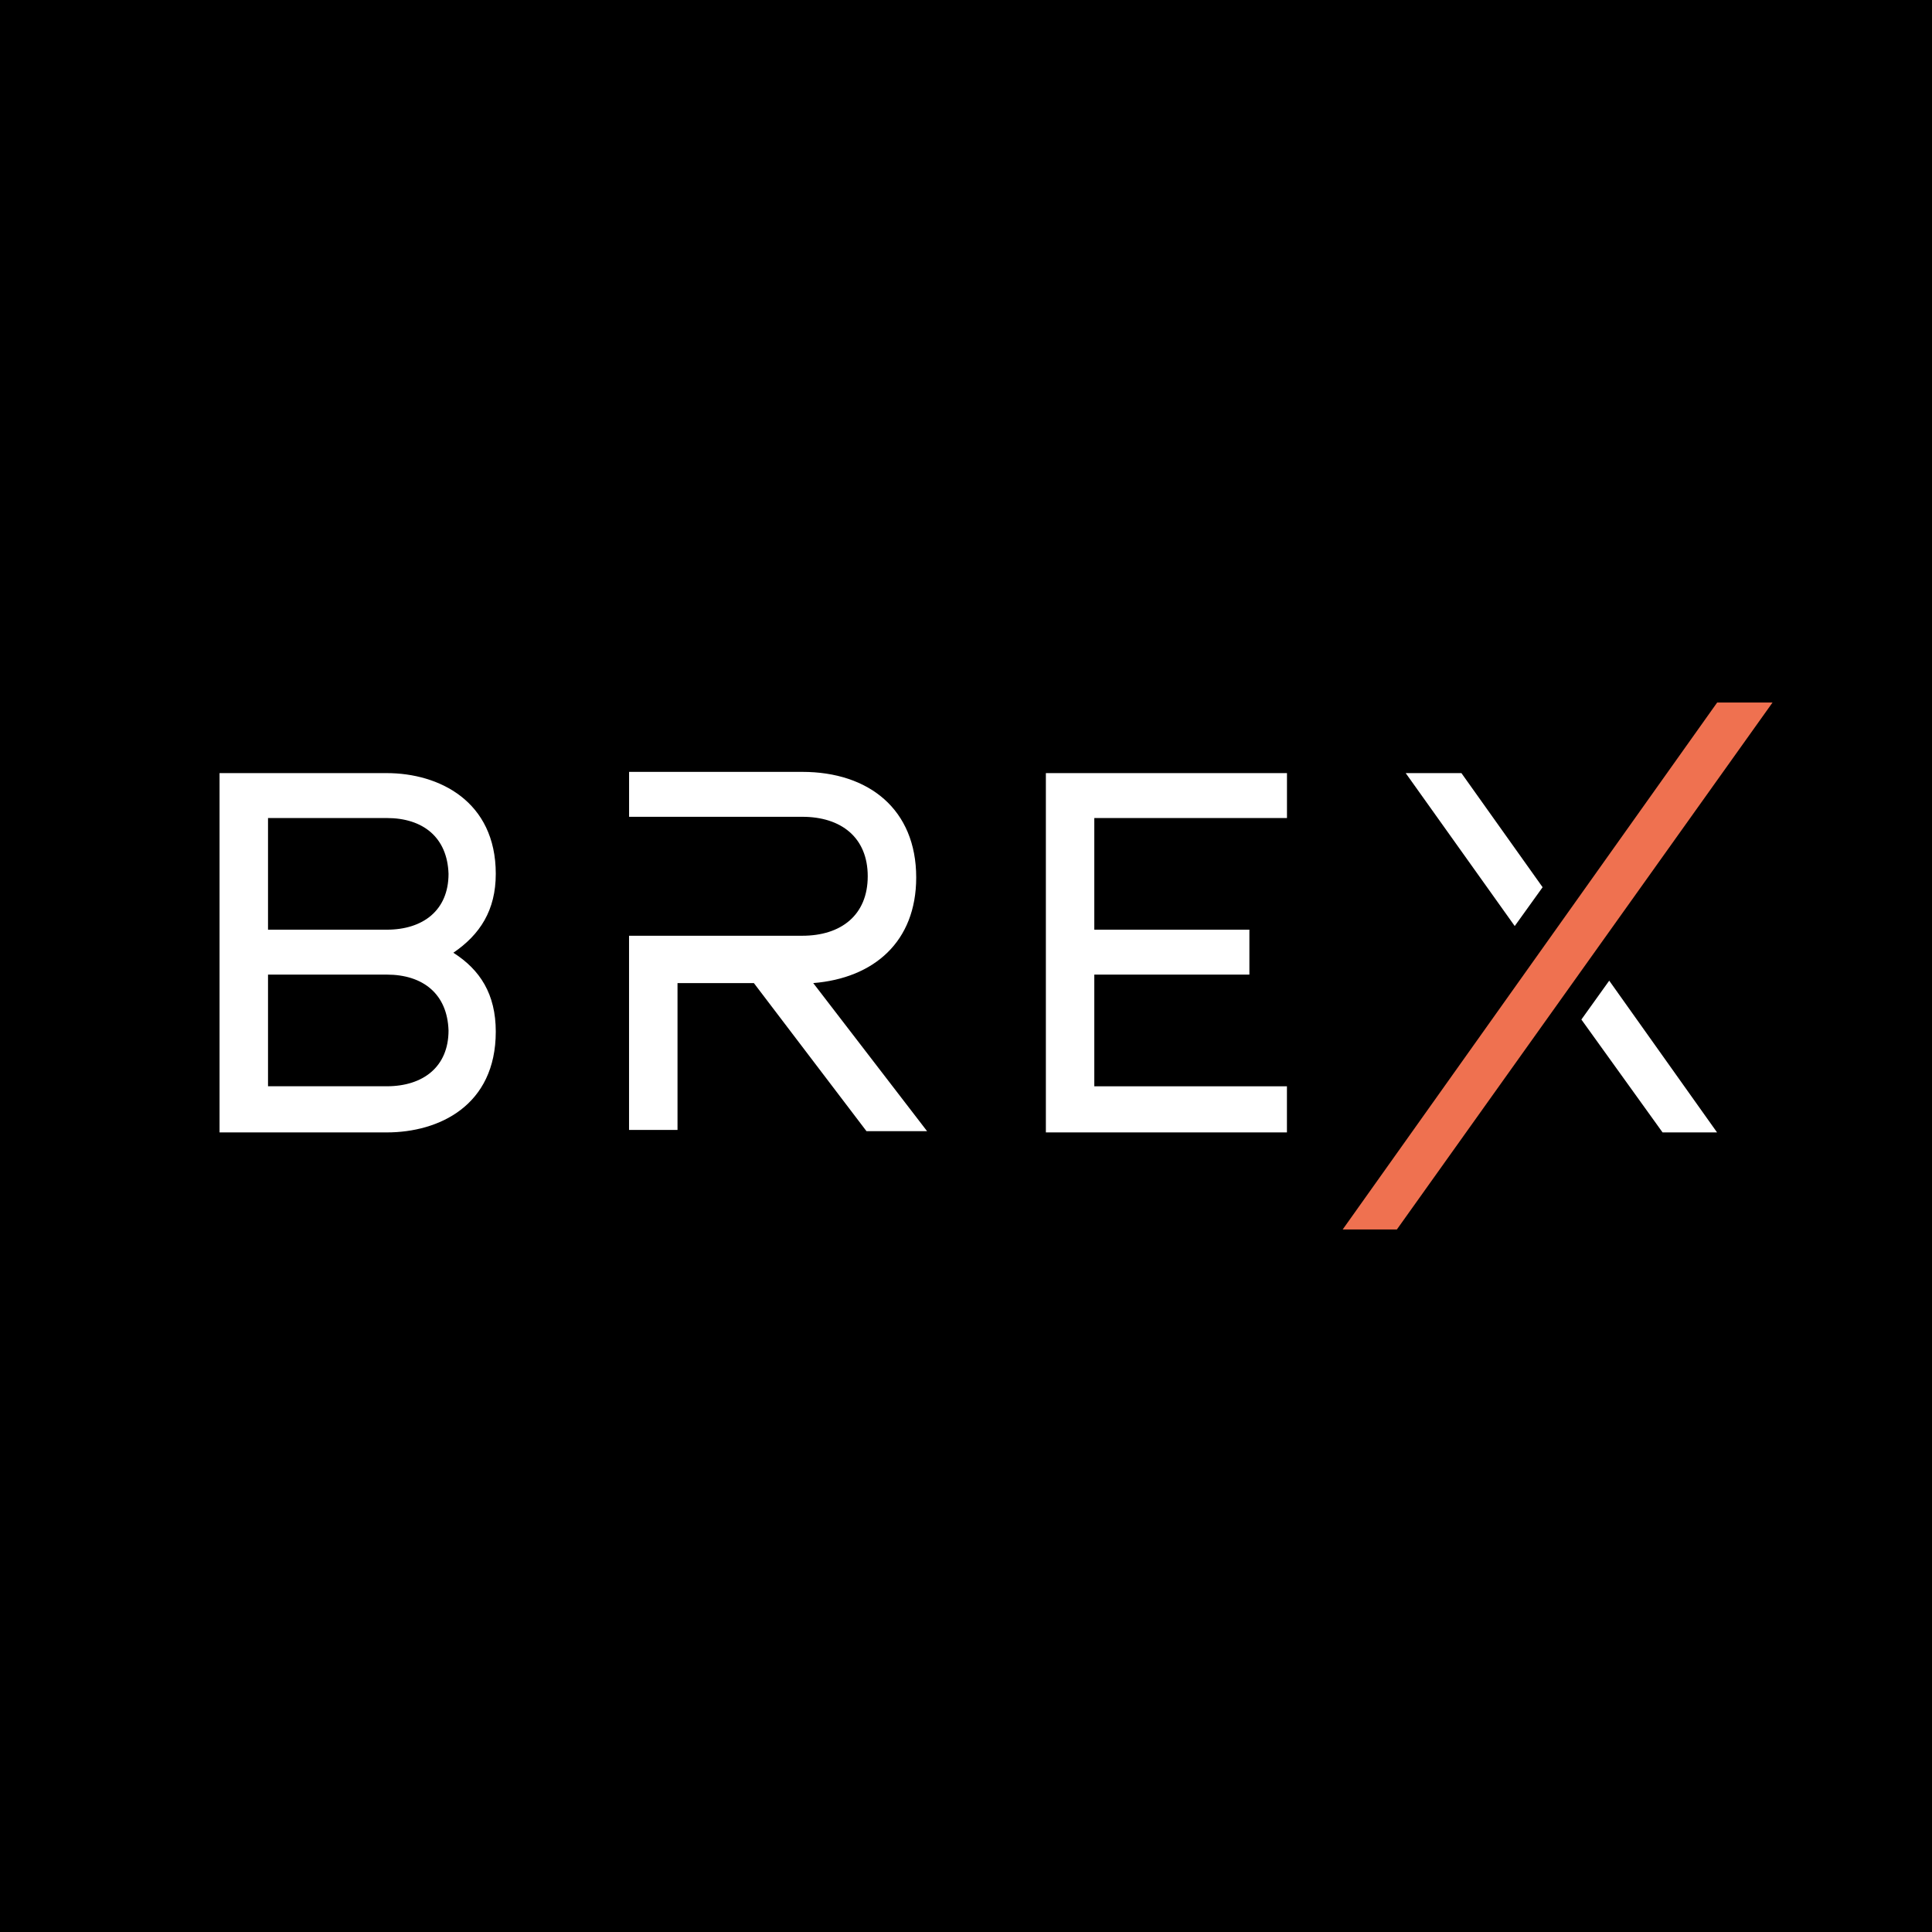 <svg width="44" height="44" fill="none" xmlns="http://www.w3.org/2000/svg"><path fill="#000" d="M0 0h44v44H0z"/><path d="M31.813 28h-1.234l8.528-12h1.261l-8.555 12z" fill="#EF7150"/><path fill-rule="evenodd" clip-rule="evenodd" d="M20.866 19.984c0 1.465-.966 2.294-2.345 2.405l2.593 3.373h-1.38l-2.565-3.373H15.43v3.345h-1.104v-4.423h3.946c.883 0 1.49-.47 1.49-1.355 0-.884-.607-1.354-1.49-1.354h-3.945v-1.023h3.945c1.518 0 2.594.857 2.594 2.405zm-9.575-.083c0-1.658-1.297-2.294-2.483-2.294H5v8.183h3.808c1.186 0 2.483-.608 2.483-2.295 0-.857-.359-1.41-.966-1.797.607-.414.966-.967.966-1.797zM6.104 18.63h2.704c.828 0 1.38.442 1.407 1.271 0 .83-.58 1.272-1.407 1.272H6.104V18.63zm0 3.566h2.704c.828 0 1.38.442 1.407 1.272 0 .829-.58 1.271-1.407 1.271H6.104v-2.543zm18.818-1.023V18.63h4.388v-1.023h-5.491v8.183h5.49v-1.05h-4.387v-2.544h3.532v-1.023h-3.532zm8.361-3.566l1.849 2.599-.635.884-2.483-3.483h1.27zm2.732 5.612l.634-.885 2.456 3.456h-1.241l-1.849-2.571z" fill="#fff"/></svg>